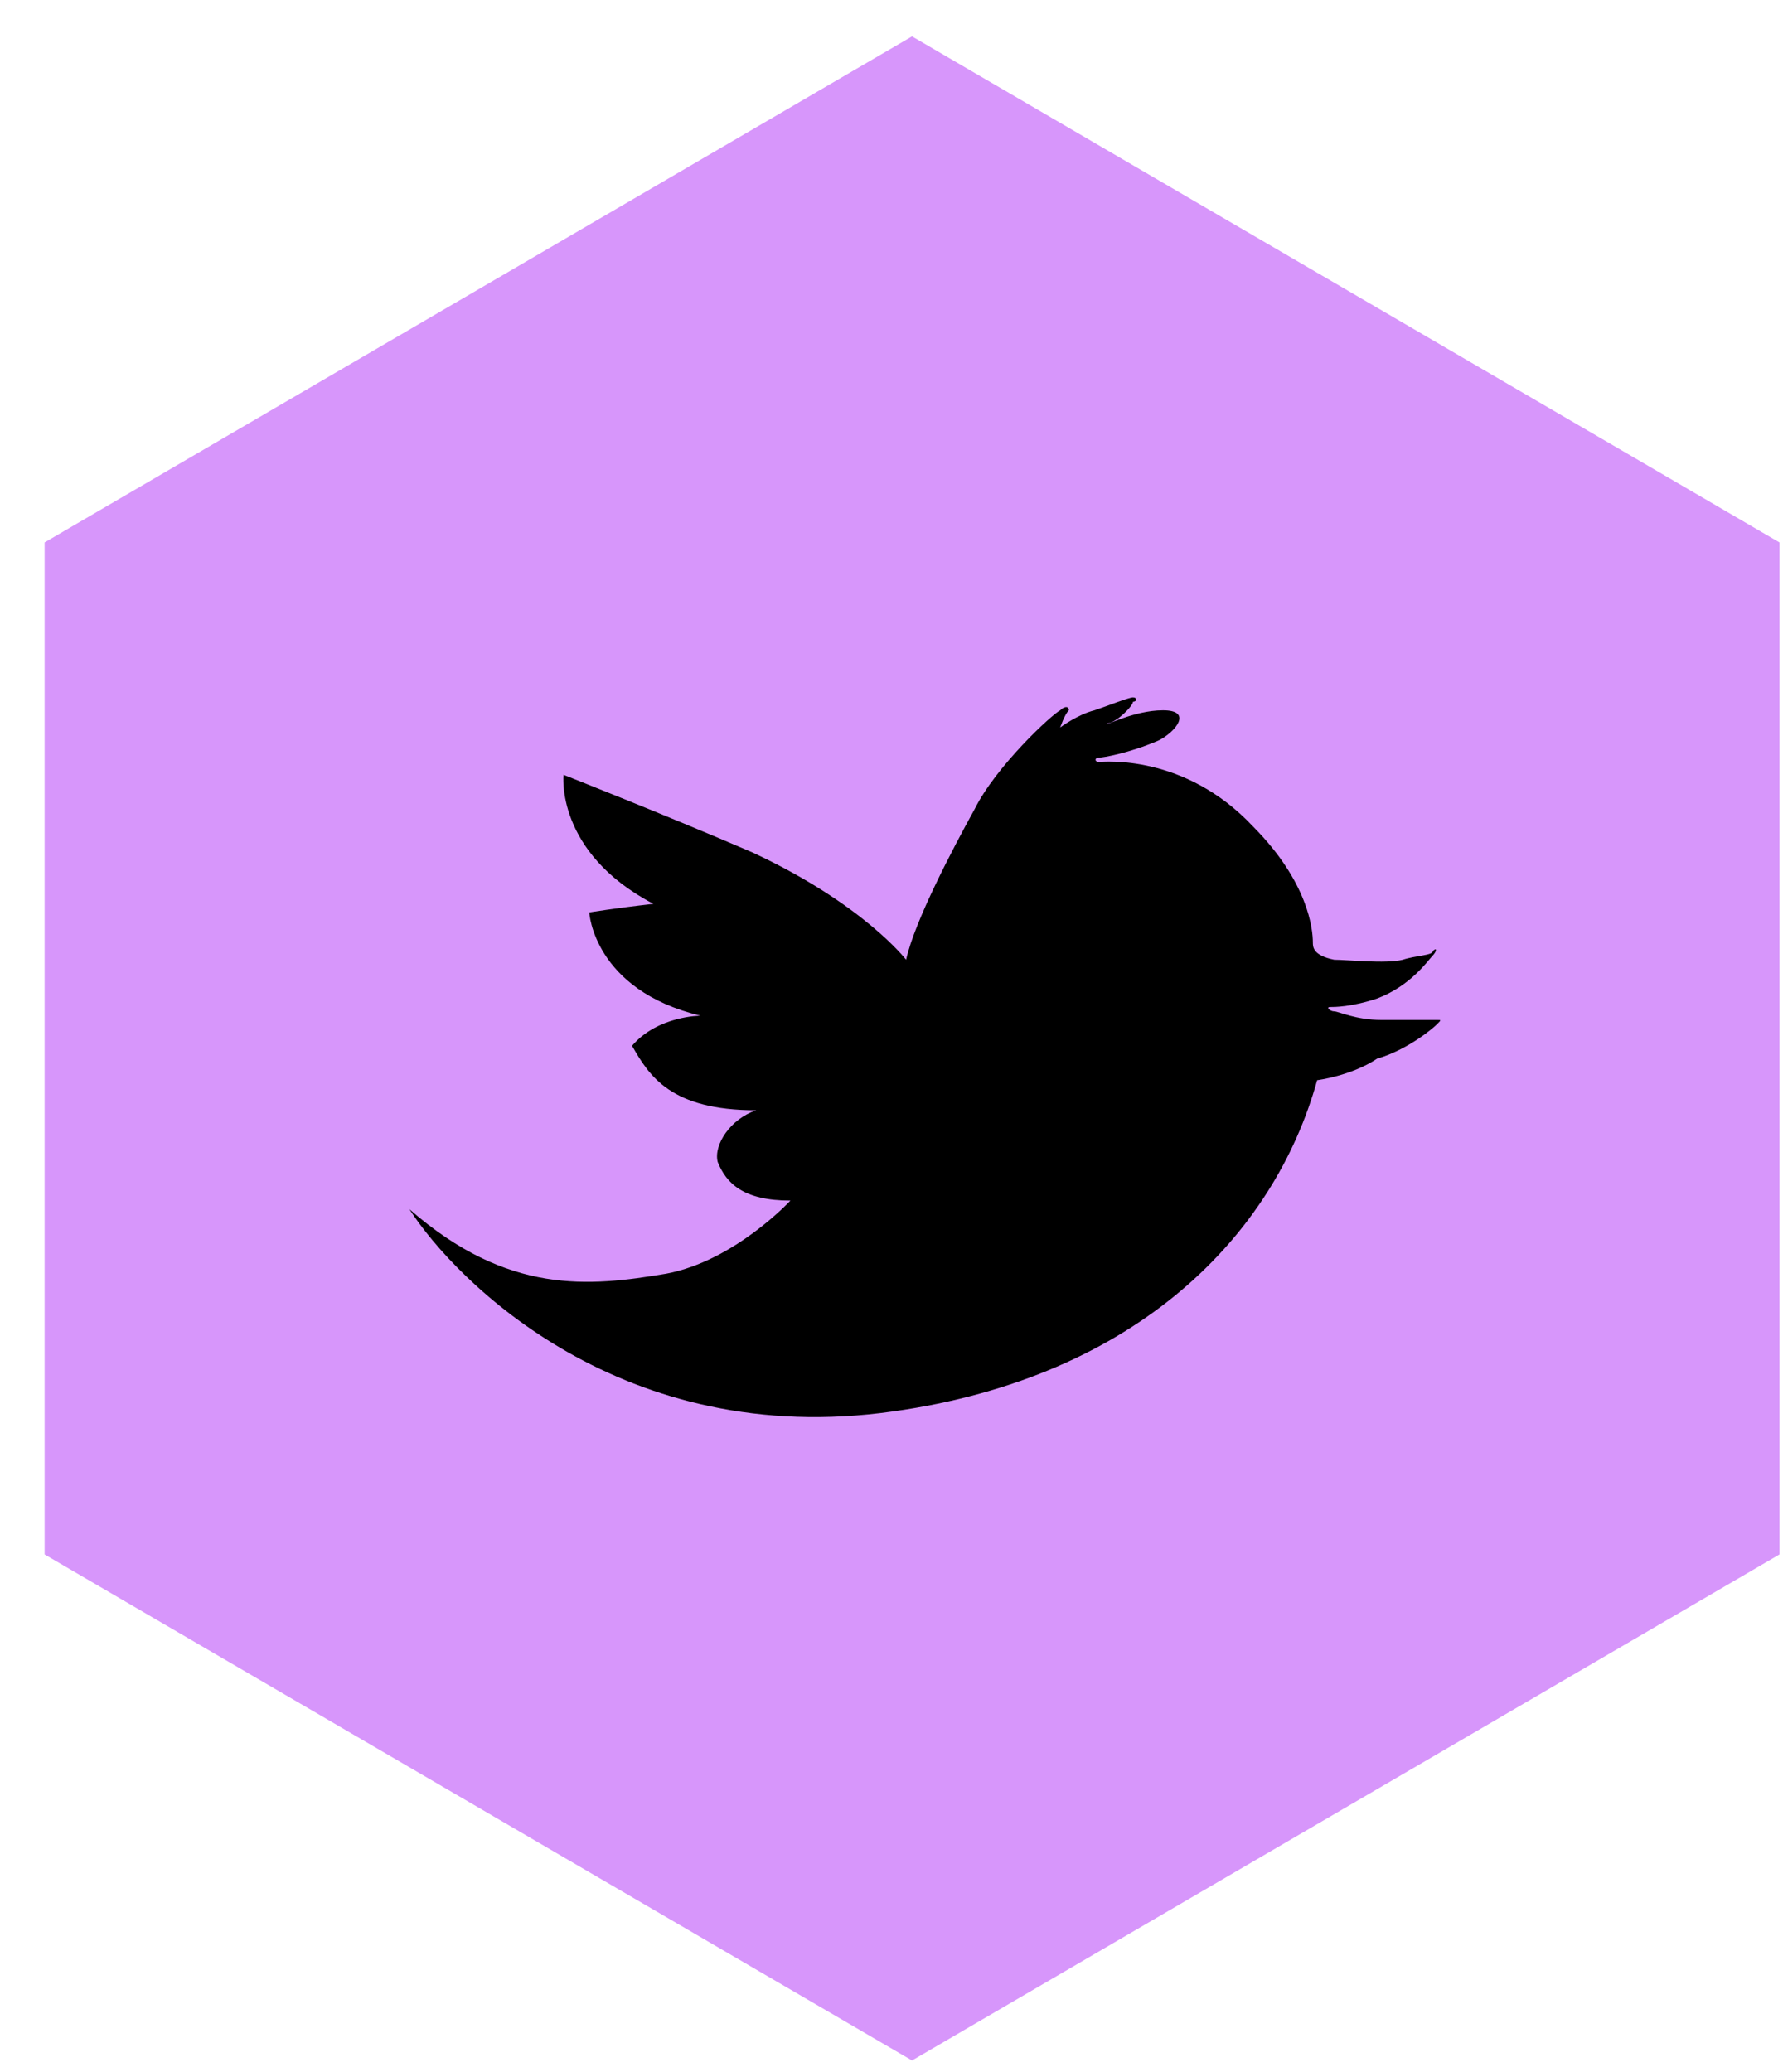 <?xml version="1.0" encoding="UTF-8"?>
<svg width="37px" height="43px" viewBox="0 0 37 43" version="1.1" xmlns="http://www.w3.org/2000/svg" xmlns:xlink="http://www.w3.org/1999/xlink">
    <!-- Generator: Sketch 39.1 (31720) - http://www.bohemiancoding.com/sketch -->
    <title>Group 2</title>
    <desc>Created with Sketch.</desc>
    <defs></defs>
    <g id="TOP" stroke="none" stroke-width="1" fill="none" fill-rule="evenodd">
        <g id="ov" transform="translate(-552, -64)">
            <g id="Page-1" transform="translate(498, 18)">
                <g id="Group-51" transform="translate(0, 0.755)">
                    <g id="Page-1-Copy-2" transform="translate(0, 45)">
                        <g id="Group-2" transform="translate(54, 1)">
                            <polygon id="Fill-2" fill="#D796FB" points="18.926 0 0.926 10.5 0.926 31.5 18.926 42 36.926 31.5 36.926 10.5"></polygon>
                            <path d="M27.333,21.659 C26.444,24.871 23.601,27.817 18.537,28.531 C12.939,29.333 9.473,25.853 8.496,24.336 C10.539,26.121 12.228,25.943 13.826,25.674 C15.248,25.407 16.403,24.157 16.403,24.157 C15.426,24.157 15.071,23.8 14.893,23.354 C14.805,22.997 15.16,22.462 15.692,22.283 C13.916,22.283 13.471,21.569 13.116,20.945 C13.65,20.321 14.537,20.321 14.537,20.321 C12.316,19.785 12.228,18.178 12.228,18.178 C12.228,18.178 12.76,18.09 13.56,18 C11.517,16.929 11.694,15.322 11.694,15.322 C11.694,15.322 13.739,16.126 15.605,16.929 C17.914,18 18.803,19.16 18.803,19.16 C18.98,18.357 19.78,16.84 20.224,16.036 C20.669,15.143 21.824,14.073 22.001,13.984 C22.09,13.895 22.18,13.895 22.18,13.984 C22.09,14.073 22.001,14.341 22.001,14.341 C22.001,14.341 22.356,14.073 22.712,13.984 C22.979,13.895 23.424,13.716 23.512,13.716 C23.601,13.716 23.601,13.805 23.512,13.805 C23.512,13.895 23.156,14.252 22.979,14.252 C22.89,14.341 23.512,13.984 24.135,13.984 C24.756,13.984 24.401,14.429 24.045,14.609 C23.424,14.876 22.89,14.966 22.801,14.966 C22.712,14.966 22.712,15.055 22.801,15.055 C22.89,15.055 24.578,14.876 26.001,16.393 C27.154,17.553 27.244,18.535 27.244,18.803 C27.244,18.892 27.244,19.071 27.688,19.16 C27.954,19.16 28.754,19.248 29.11,19.16 C29.376,19.071 29.733,19.071 29.733,18.981 C29.82,18.892 29.82,18.981 29.733,19.071 C29.643,19.16 29.288,19.695 28.577,19.964 C28.044,20.141 27.688,20.141 27.599,20.141 C27.511,20.141 27.599,20.231 27.688,20.231 C27.777,20.231 28.133,20.409 28.665,20.409 L29.82,20.409 C29.91,20.409 29.91,20.409 29.82,20.498 C29.733,20.588 29.199,21.034 28.577,21.212 C28.044,21.569 27.333,21.659 27.333,21.659" id="Fill-3" fill="#000000"></path>
                        </g>
                    </g>
                </g>
            </g>
        </g>
    </g>
</svg>
